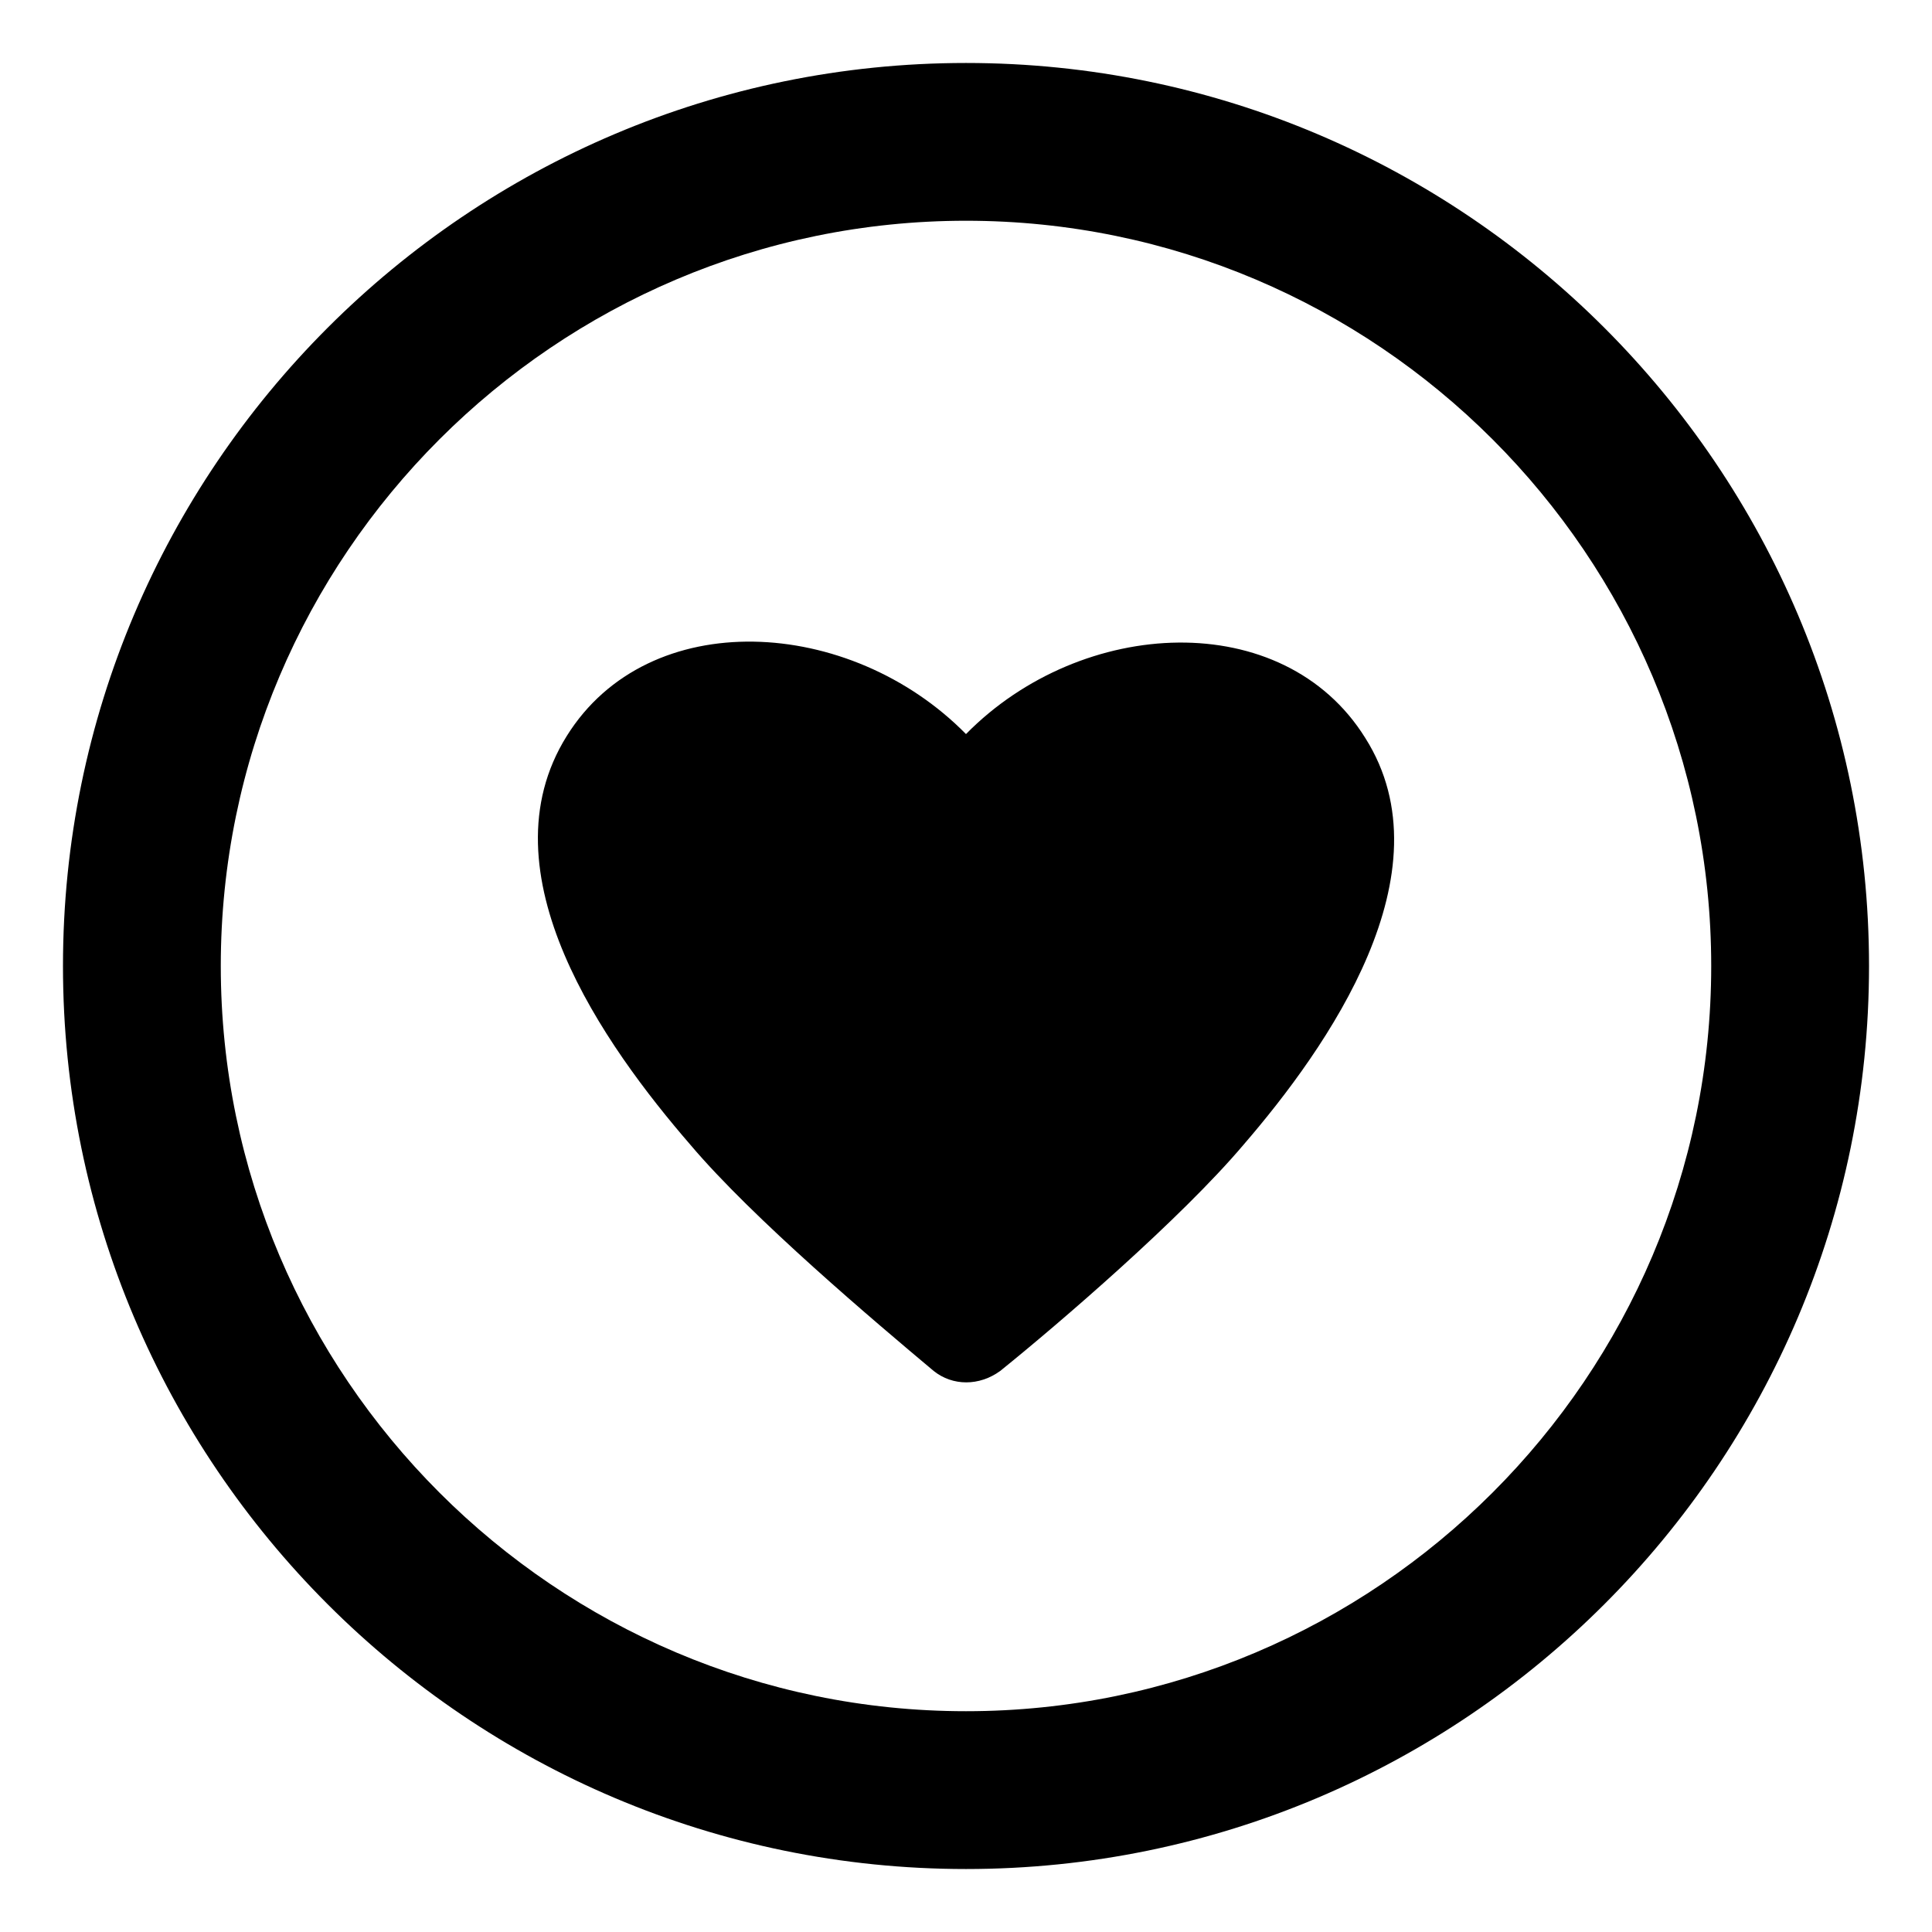<?xml version="1.0" encoding="UTF-8"?>
<!-- Uploaded to: ICON Repo, www.svgrepo.com, Generator: ICON Repo Mixer Tools -->
<svg fill="#000000" width="800px" height="800px" version="1.1" viewBox="144 144 512 512" xmlns="http://www.w3.org/2000/svg">
 <g>
  <path d="m400 338.54c-30.73-31.234-84.137-34.258-105.8 0.504-22.672 36.273 10.078 82.121 32.746 108.32 16.625 19.648 48.871 46.855 64.488 59.953 5.039 4.031 12.09 4.031 17.633 0 15.617-12.594 47.863-40.305 64.488-59.953 22.168-25.695 54.914-72.047 32.242-107.82-21.664-34.766-75.066-32.246-105.8-1.008z"/>
  <path d="m400 160.69c-132 0-239.31 107.31-239.31 239.31 0 132 107.31 239.31 239.31 239.31 132 0 239.31-107.31 239.31-239.31 0-132-107.31-239.31-239.31-239.31zm0 436.8c-108.82 0-197.49-88.672-197.49-197.49-0.004-108.82 88.668-197.5 197.49-197.5 108.82 0 197.49 88.672 197.49 197.5 0 108.82-88.672 197.49-197.49 197.49z"/>
 </g>
</svg>